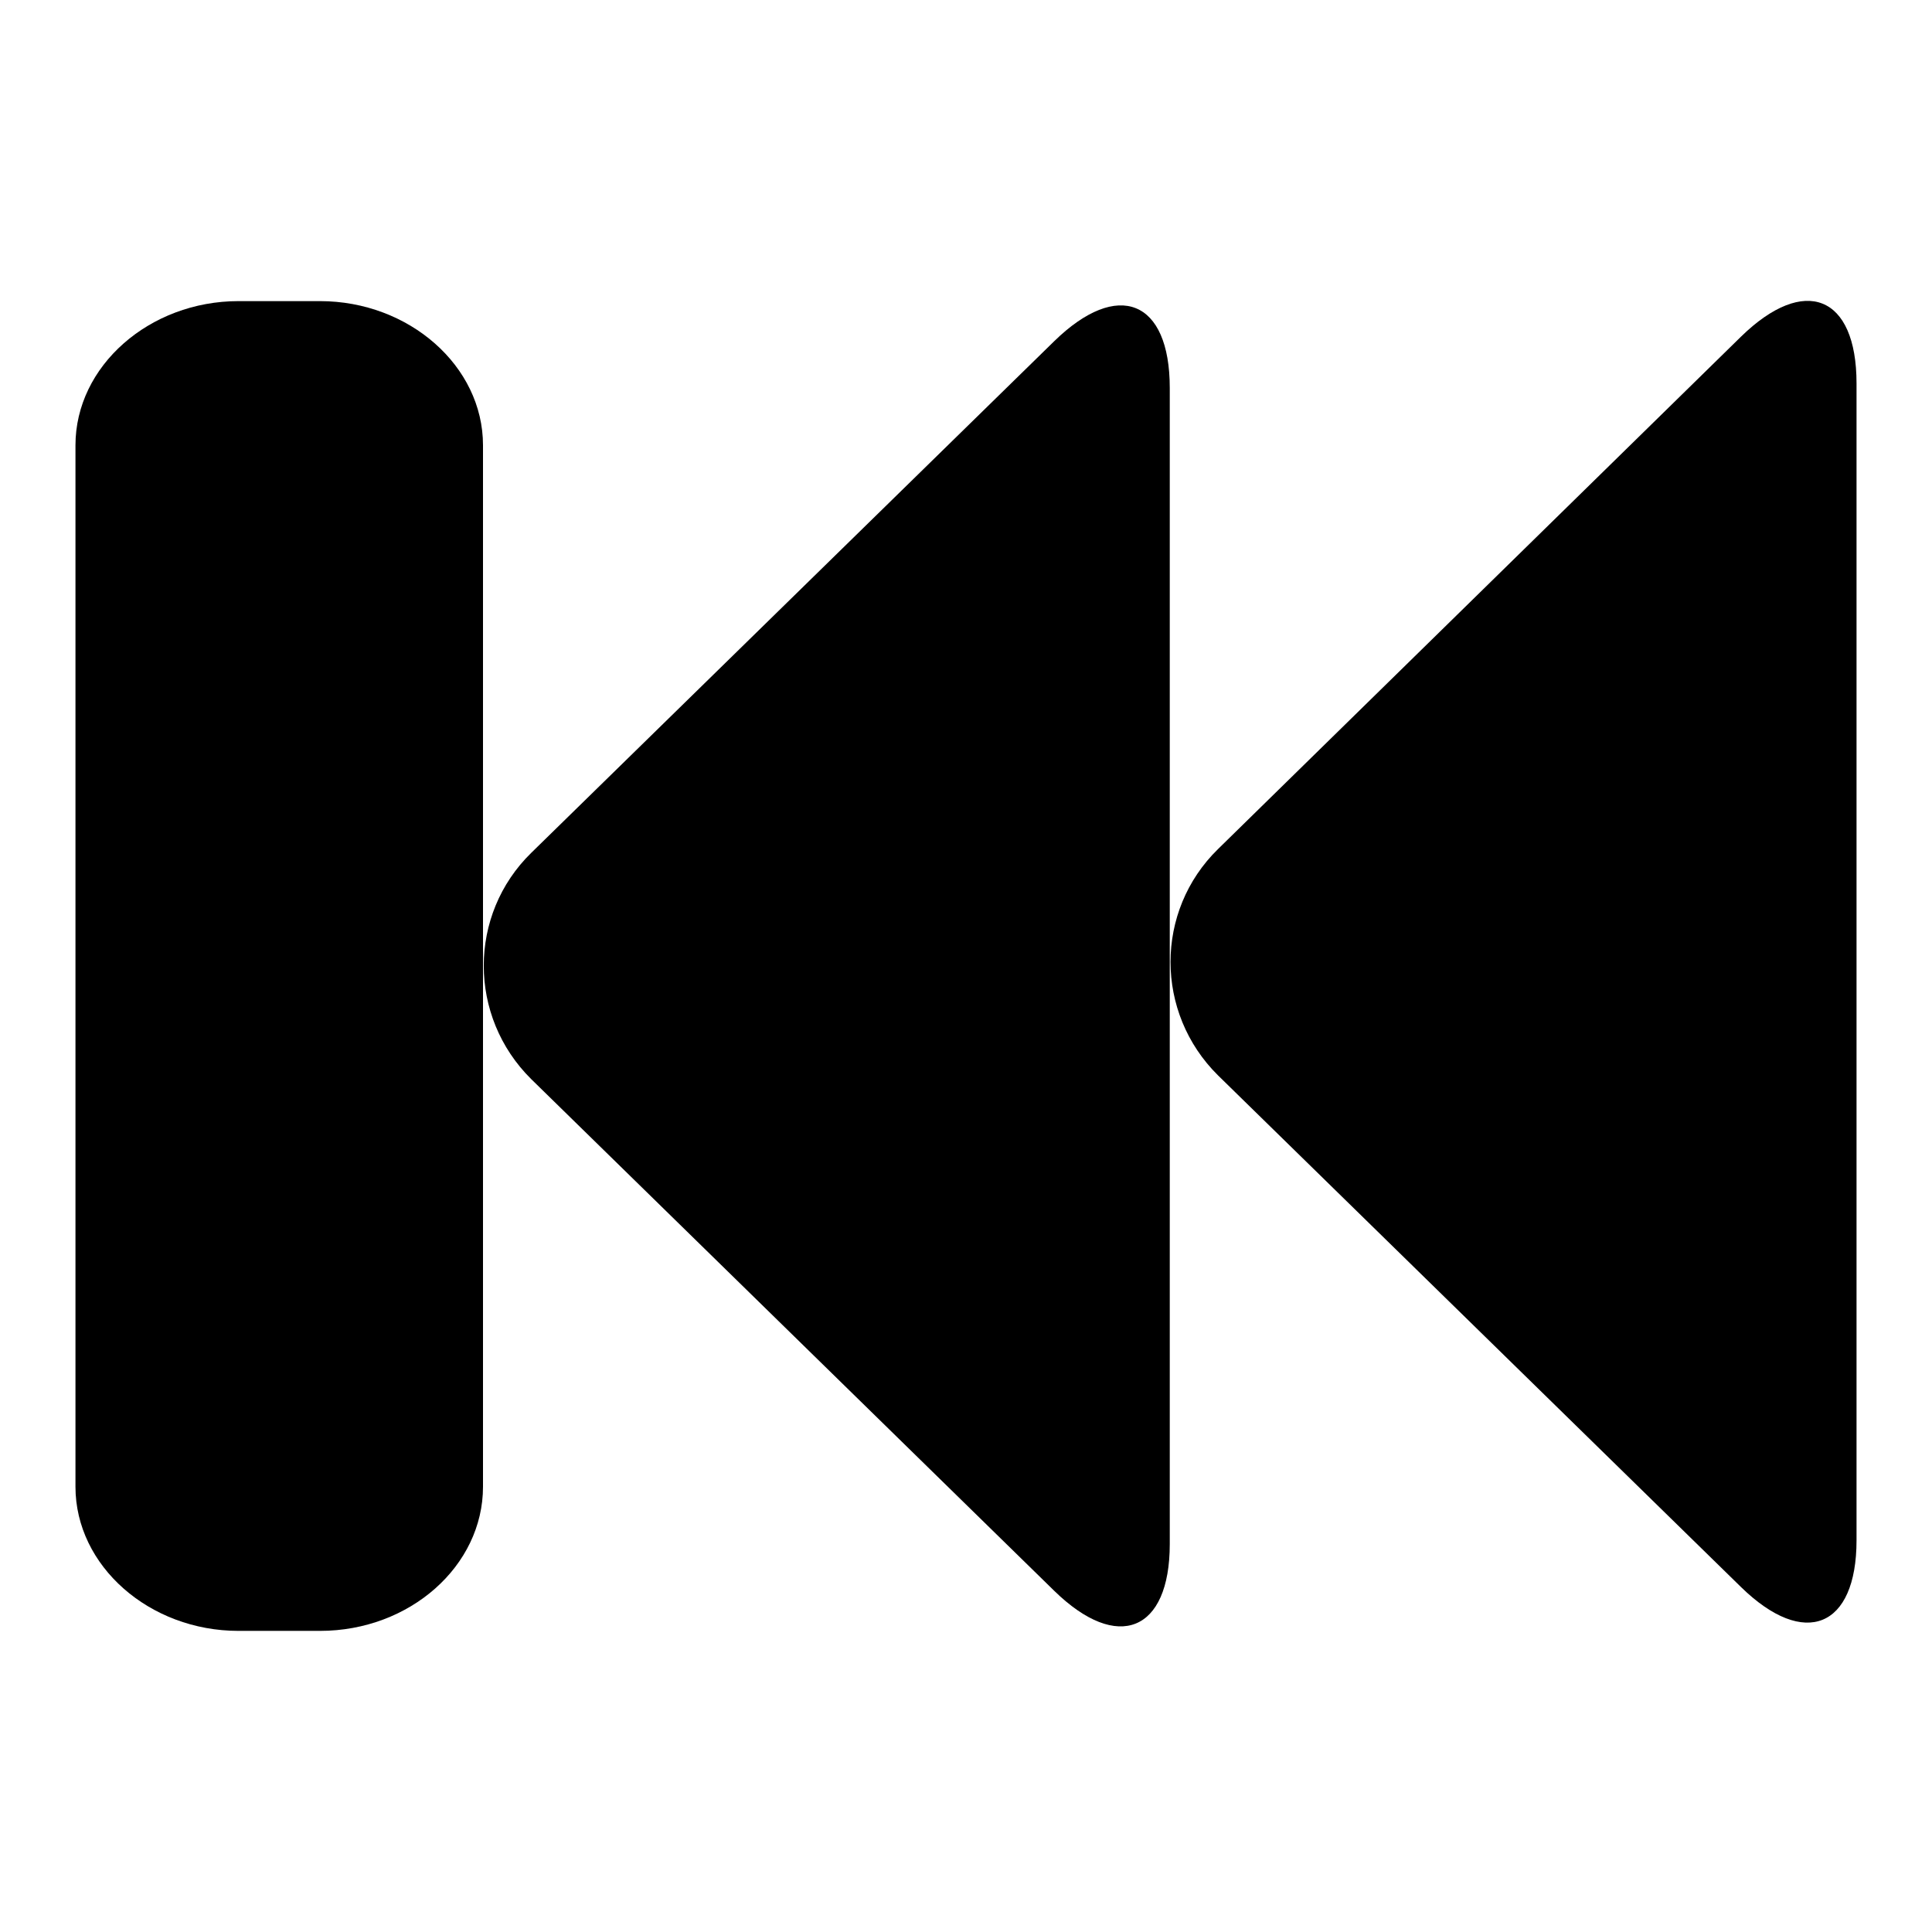 <?xml version="1.0" encoding="utf-8"?>
<!-- Svg Vector Icons : http://www.onlinewebfonts.com/icon -->
<!DOCTYPE svg PUBLIC "-//W3C//DTD SVG 1.1//EN" "http://www.w3.org/Graphics/SVG/1.1/DTD/svg11.dtd">
<svg version="1.1" xmlns="http://www.w3.org/2000/svg" xmlns:xlink="http://www.w3.org/1999/xlink" x="0px" y="0px" viewBox="0 0 256 256" enable-background="new 0 0 256 256" xml:space="preserve">
<g><g><path fill="#000000" d="M31.6,39.9C19.8,39.9,10,48.5,10,59V197c0,10.5,9.8,19.1,21.6,19.1h10.8c11.9,0,21.6-8.6,21.6-19.1V59c0-10.5-9.8-19.1-21.6-19.1H31.6z"/><path fill="#000000" d="M70.4,113c-8.4,8.2-8.4,21.7,0,30l69.3,67.8c8.4,8.2,15.3,5.4,15.3-6.2V51.4c0-11.7-6.9-14.4-15.3-6.2L70.4,113z"/><path fill="#000000" d="M161.4,112.5c-8.4,8.2-8.4,21.7,0,30l69.3,67.8c8.4,8.2,15.3,5.4,15.3-6.2V50.8c0-11.7-6.9-14.4-15.3-6.2L161.4,112.5z"/></g></g>
</svg>